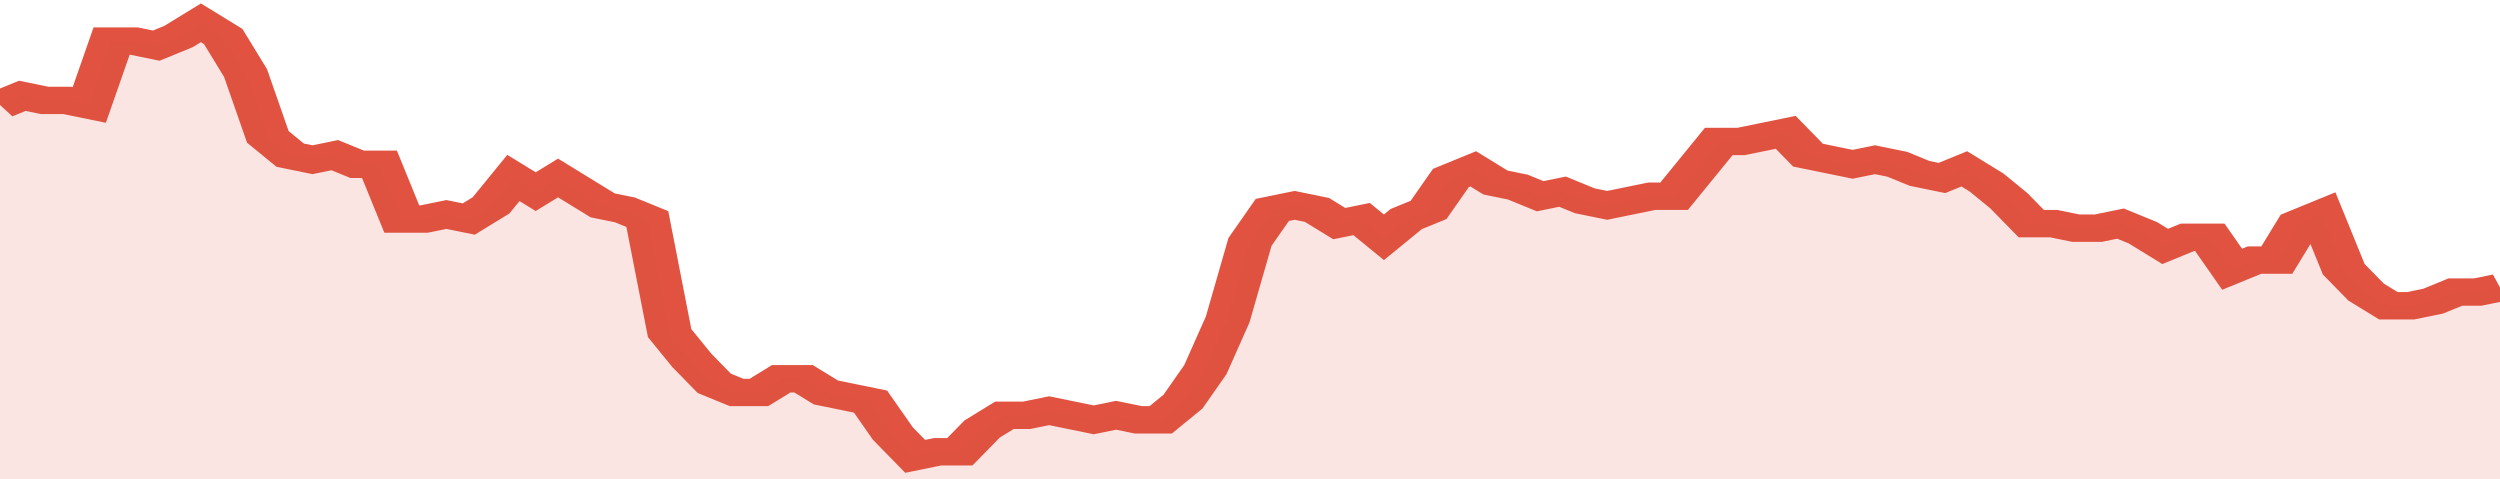 <svg xmlns="http://www.w3.org/2000/svg" viewBox="0 0 336 105" width="120" height="23" preserveAspectRatio="none">
				 <polyline fill="none" stroke="#E15241" stroke-width="6" points="0, 23 3, 21 6, 22 9, 22 12, 23 15, 9 18, 9 21, 10 24, 8 27, 5 30, 8 33, 16 36, 30 39, 34 42, 35 45, 34 48, 36 51, 36 54, 48 57, 48 60, 47 63, 48 66, 45 69, 39 72, 42 75, 39 78, 42 81, 45 84, 46 87, 48 90, 73 93, 79 96, 84 99, 86 102, 86 105, 83 108, 83 111, 86 114, 87 117, 88 120, 95 123, 100 126, 99 129, 99 132, 94 135, 91 138, 91 141, 90 144, 91 147, 92 150, 91 153, 92 156, 92 159, 88 162, 81 165, 70 168, 53 171, 46 174, 45 177, 46 180, 49 183, 48 186, 52 189, 48 192, 46 195, 39 198, 37 201, 40 204, 41 207, 43 210, 42 213, 44 216, 45 219, 44 222, 43 225, 43 228, 37 231, 31 234, 31 237, 30 240, 29 243, 34 246, 35 249, 36 252, 35 255, 36 258, 38 261, 39 264, 37 267, 40 270, 44 273, 49 276, 49 279, 50 282, 50 285, 49 288, 51 291, 54 294, 52 297, 52 300, 59 303, 57 306, 57 309, 49 312, 47 315, 59 318, 64 321, 67 324, 67 327, 66 330, 64 333, 64 336, 63 336, 63 "> </polyline>
				 <polygon fill="#E15241" opacity="0.15" points="0, 105 0, 23 3, 21 6, 22 9, 22 12, 23 15, 9 18, 9 21, 10 24, 8 27, 5 30, 8 33, 16 36, 30 39, 34 42, 35 45, 34 48, 36 51, 36 54, 48 57, 48 60, 47 63, 48 66, 45 69, 39 72, 42 75, 39 78, 42 81, 45 84, 46 87, 48 90, 73 93, 79 96, 84 99, 86 102, 86 105, 83 108, 83 111, 86 114, 87 117, 88 120, 95 123, 100 126, 99 129, 99 132, 94 135, 91 138, 91 141, 90 144, 91 147, 92 150, 91 153, 92 156, 92 159, 88 162, 81 165, 70 168, 53 171, 46 174, 45 177, 46 180, 49 183, 48 186, 52 189, 48 192, 46 195, 39 198, 37 201, 40 204, 41 207, 43 210, 42 213, 44 216, 45 219, 44 222, 43 225, 43 228, 37 231, 31 234, 31 237, 30 240, 29 243, 34 246, 35 249, 36 252, 35 255, 36 258, 38 261, 39 264, 37 267, 40 270, 44 273, 49 276, 49 279, 50 282, 50 285, 49 288, 51 291, 54 294, 52 297, 52 300, 59 303, 57 306, 57 309, 49 312, 47 315, 59 318, 64 321, 67 324, 67 327, 66 330, 64 333, 64 336, 63 336, 105 "></polygon>
			</svg>